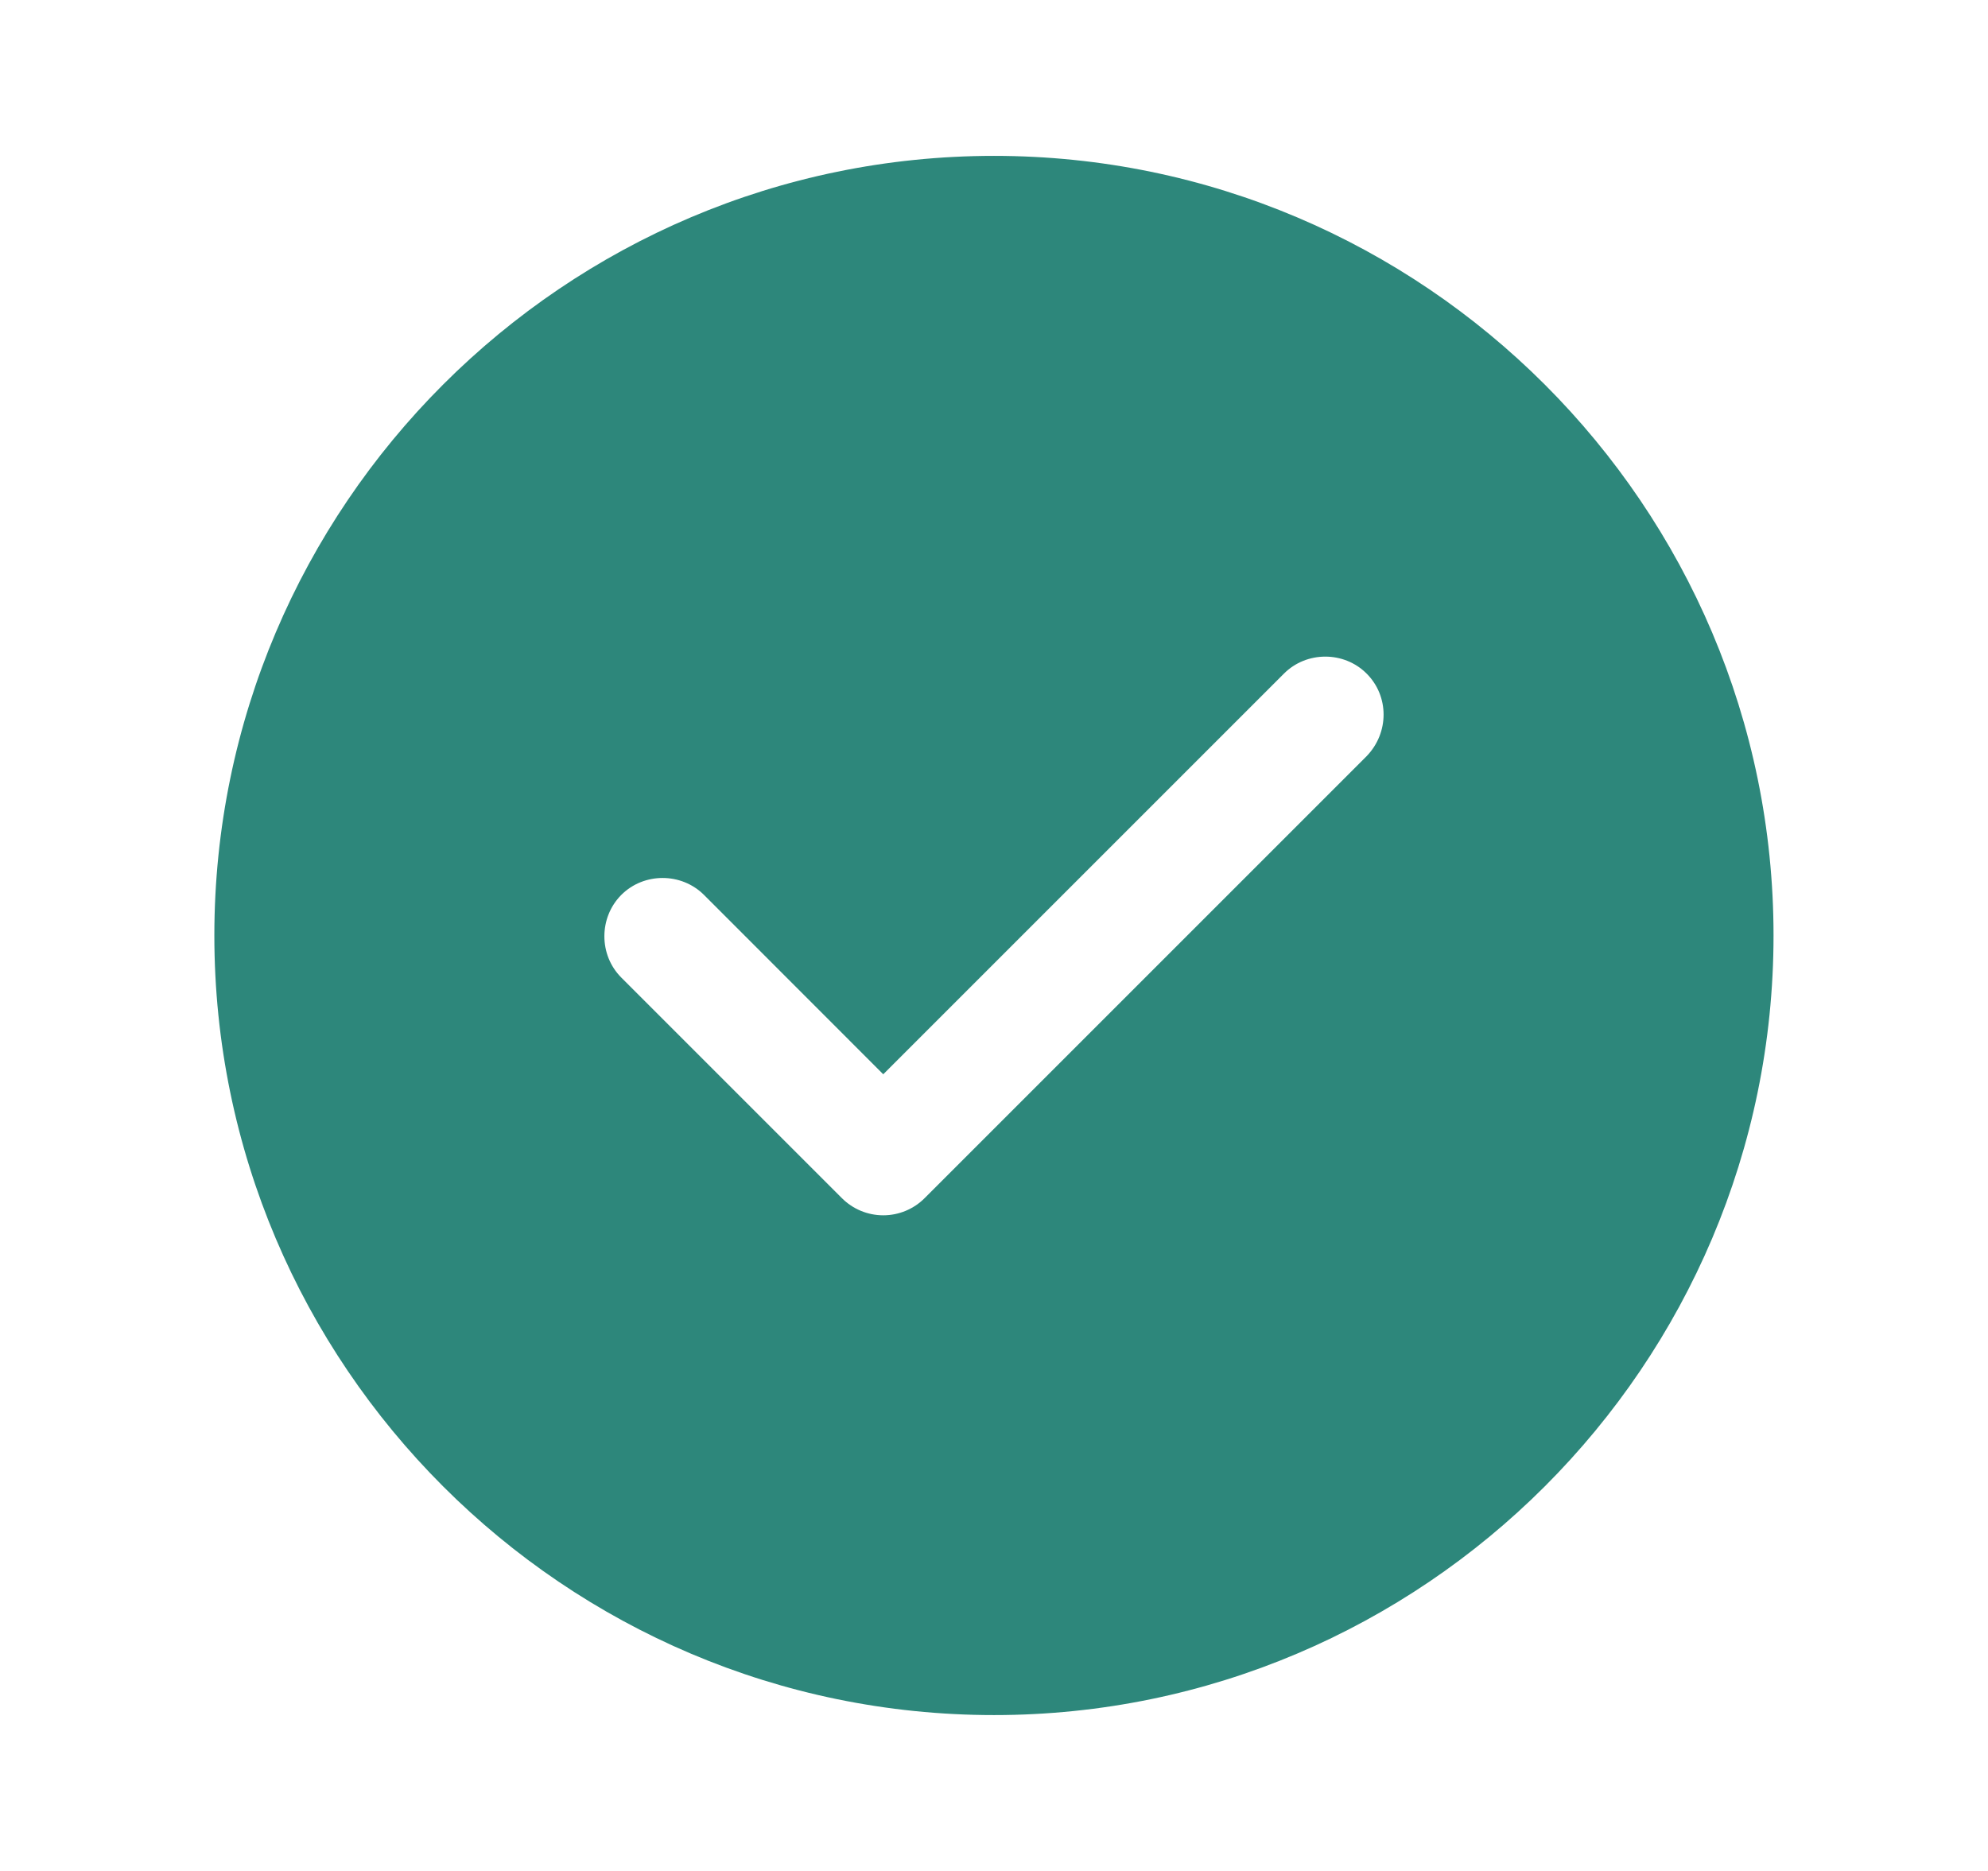 <svg width="17" height="16" viewBox="0 0 17 16" fill="none" xmlns="http://www.w3.org/2000/svg">
<path d="M8.5 1.333C4.826 1.333 1.833 4.327 1.833 8C1.833 11.673 4.826 14.667 8.5 14.667C12.173 14.667 15.166 11.673 15.166 8C15.166 4.327 12.173 1.333 8.5 1.333ZM11.686 6.467L7.906 10.247C7.813 10.34 7.686 10.393 7.553 10.393C7.42 10.393 7.293 10.34 7.2 10.247L5.313 8.36C5.12 8.167 5.12 7.847 5.313 7.653C5.506 7.46 5.826 7.46 6.02 7.653L7.553 9.187L10.98 5.76C11.173 5.567 11.493 5.567 11.686 5.76C11.88 5.953 11.88 6.267 11.686 6.467Z" fill="#2D877B"/>
</svg>
